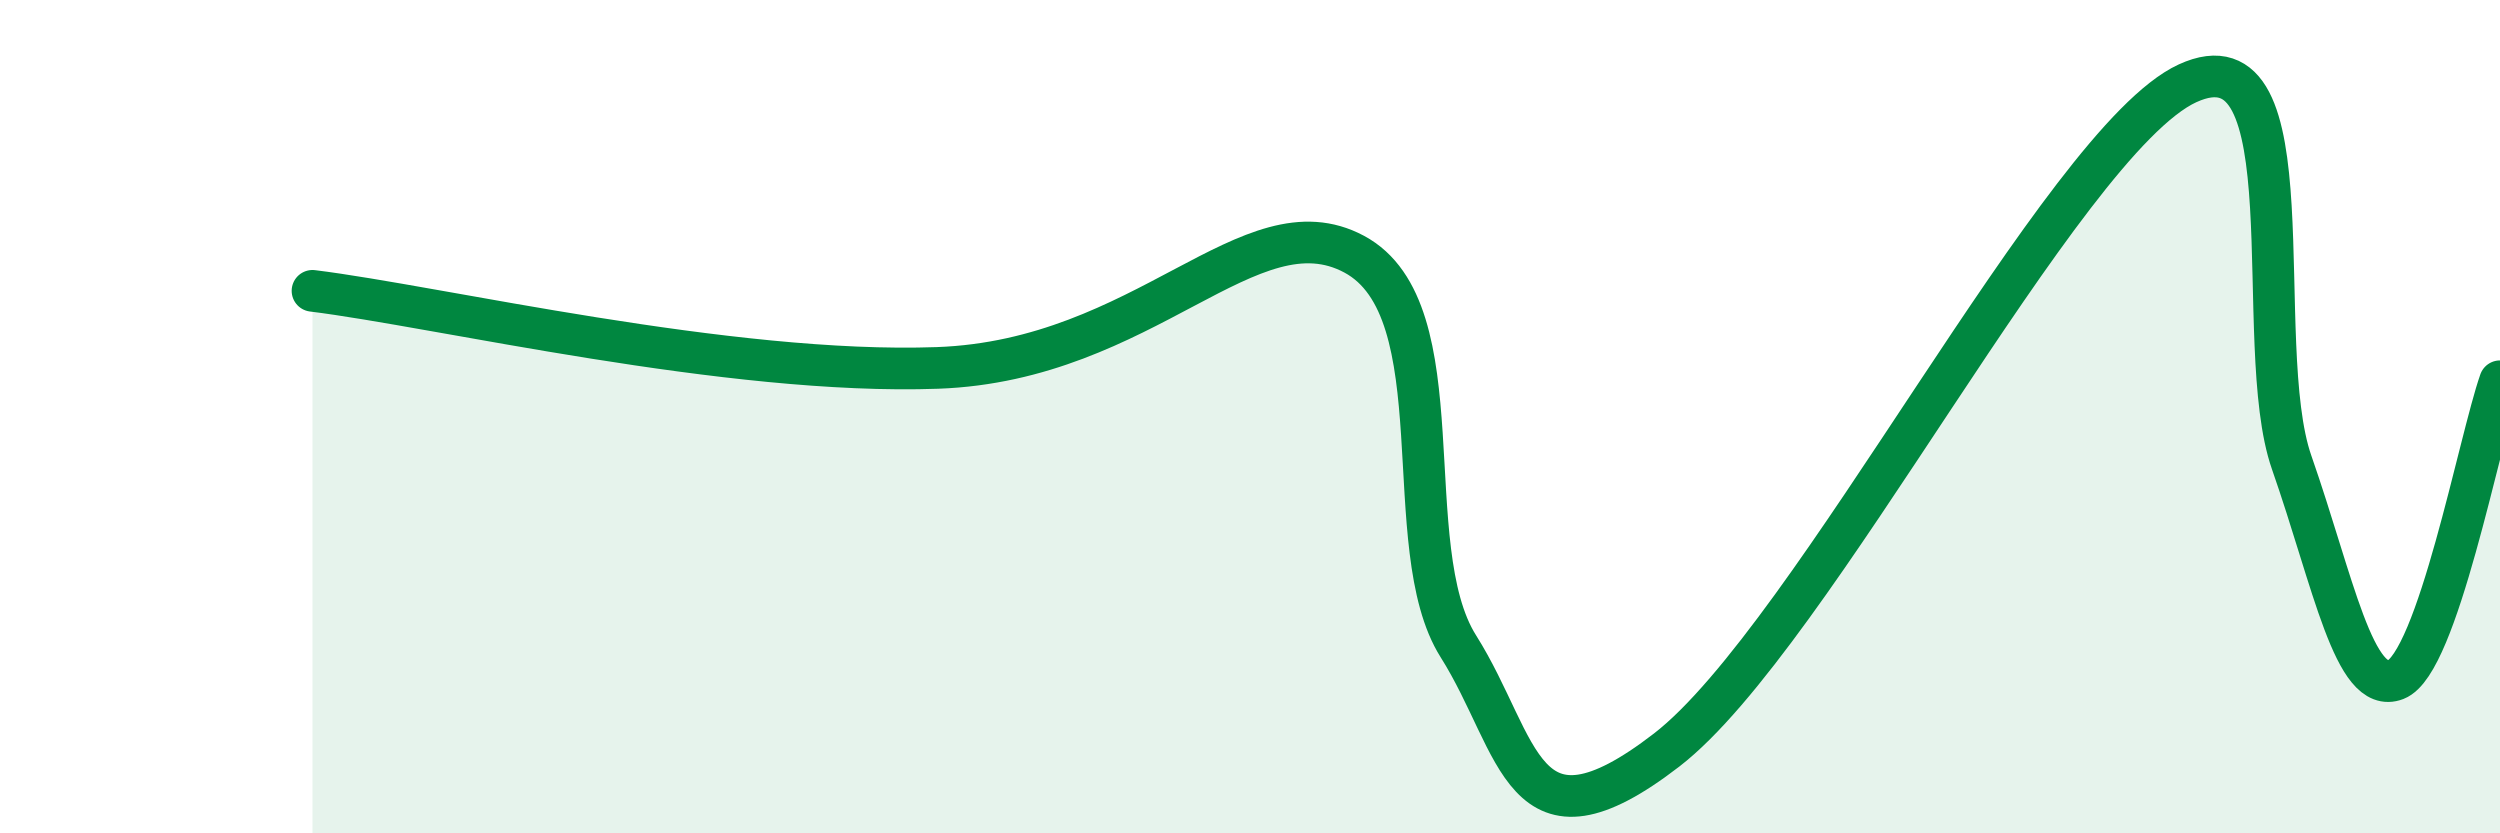
    <svg width="60" height="20" viewBox="0 0 60 20" xmlns="http://www.w3.org/2000/svg">
      <path
        d="M 7.5,6.98 C 10.5,7.35 17.5,9.01 22.5,8.83 C 27.5,8.65 30,4.76 32.5,6.1 C 35,7.44 33.5,13.13 35,15.51 C 36.5,17.89 36.5,20.7 40,18 C 43.5,15.3 49.5,3.38 52.5,2 C 55.5,0.62 54,8.24 55,11.1 C 56,13.96 56.5,16.7 57.5,16.31 C 58.5,15.92 59.5,10.58 60,9.15L60 20L7.5 20Z"
        fill="#008740"
        opacity="0.1"
        stroke-linecap="round"
        stroke-linejoin="round"
      />
      <path
        d="M 7.5,6.98 C 10.5,7.35 17.5,9.01 22.5,8.83 C 27.5,8.65 30,4.76 32.5,6.1 C 35,7.44 33.5,13.13 35,15.51 C 36.5,17.89 36.5,20.7 40,18 C 43.5,15.3 49.5,3.38 52.5,2 C 55.5,0.62 54,8.24 55,11.1 C 56,13.96 56.5,16.7 57.5,16.31 C 58.5,15.92 59.5,10.58 60,9.15"
        stroke="#008740"
        stroke-width="1"
        fill="none"
        stroke-linecap="round"
        stroke-linejoin="round"
      />
    </svg>
  
